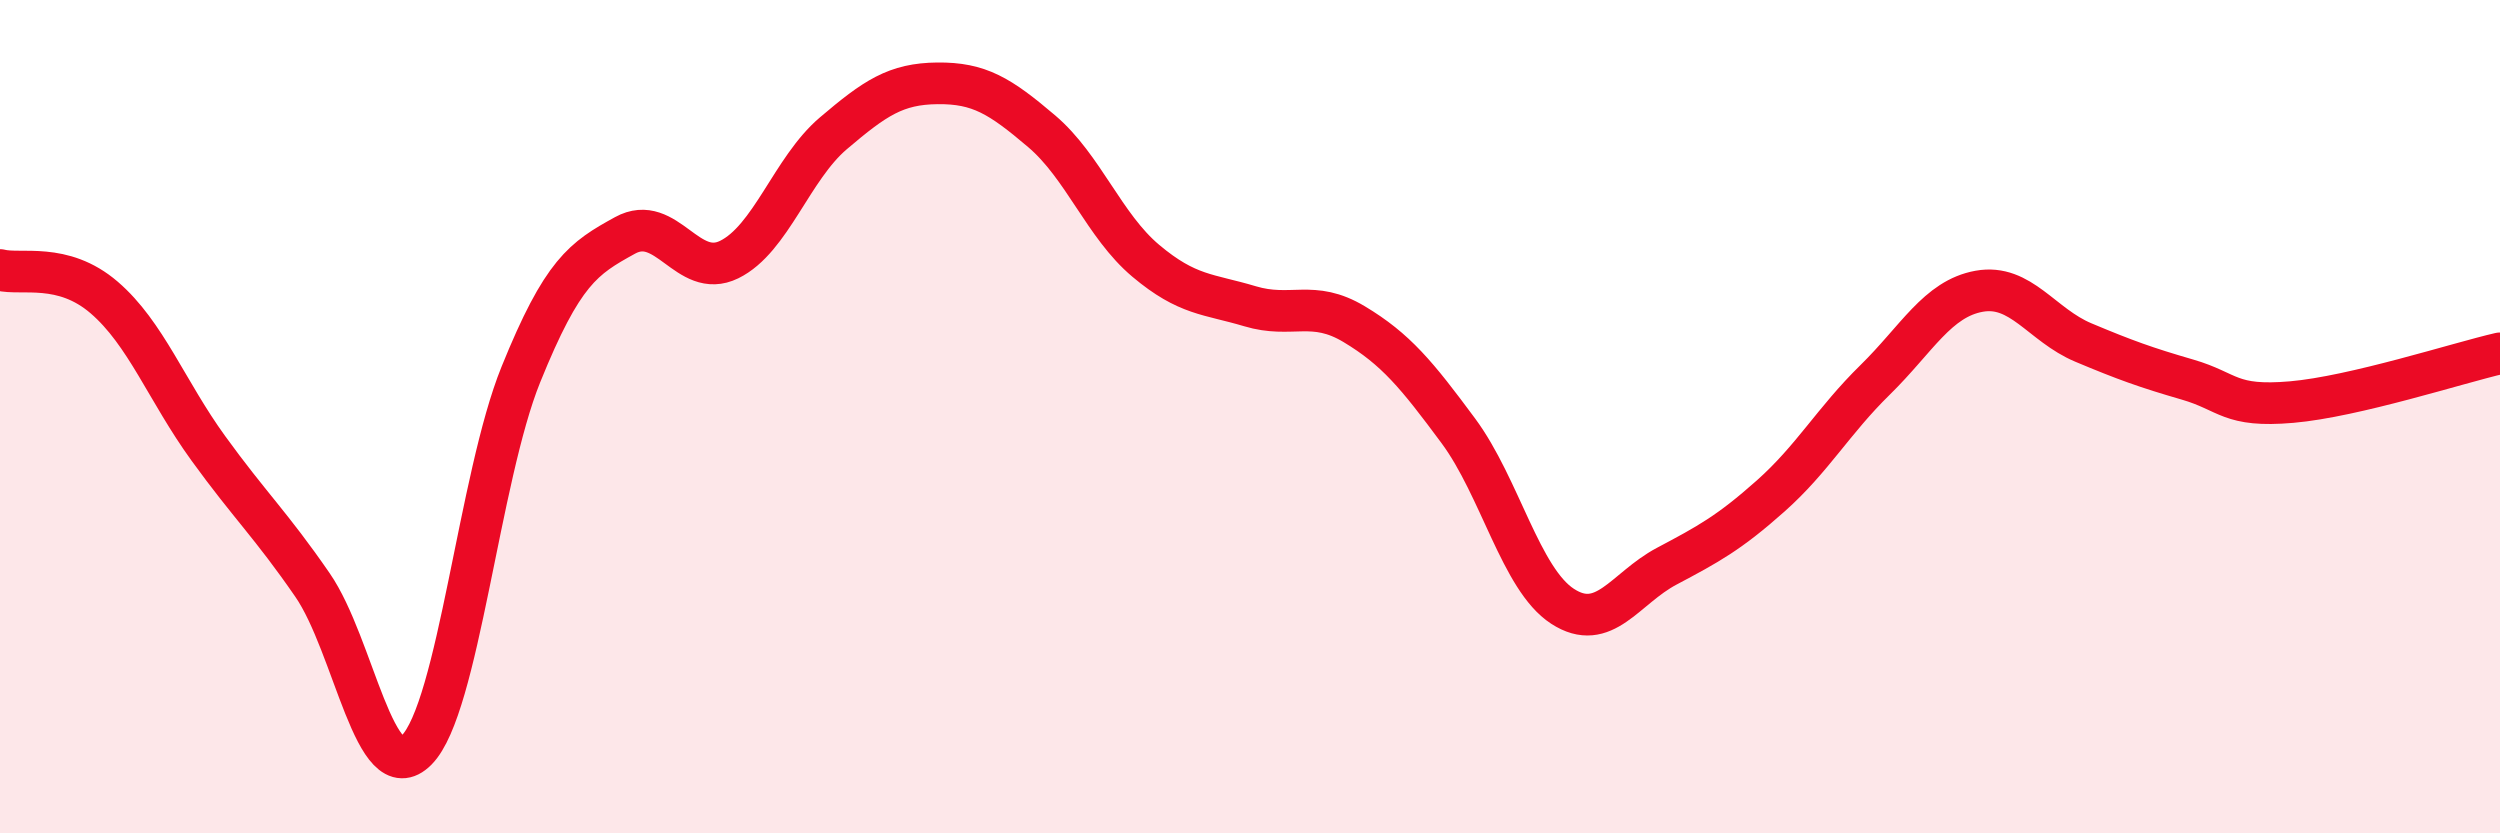 
    <svg width="60" height="20" viewBox="0 0 60 20" xmlns="http://www.w3.org/2000/svg">
      <path
        d="M 0,6.48 C 0.5,6.61 1.5,6.28 2.5,7.14 C 3.5,8 4,9.38 5,10.76 C 6,12.14 6.5,12.59 7.5,14.04 C 8.5,15.49 9,19.01 10,18 C 11,16.99 11.5,11.46 12.5,8.99 C 13.5,6.52 14,6.2 15,5.65 C 16,5.1 16.5,6.72 17.5,6.23 C 18.5,5.74 19,4.05 20,3.2 C 21,2.35 21.5,2.01 22.5,2 C 23.5,1.99 24,2.3 25,3.15 C 26,4 26.5,5.42 27.5,6.26 C 28.5,7.1 29,7.05 30,7.35 C 31,7.65 31.5,7.18 32.5,7.78 C 33.5,8.38 34,8.99 35,10.34 C 36,11.69 36.5,13.9 37.5,14.55 C 38.5,15.2 39,14.12 40,13.59 C 41,13.06 41.5,12.79 42.5,11.9 C 43.5,11.01 44,10.1 45,9.12 C 46,8.14 46.5,7.17 47.5,6.99 C 48.5,6.81 49,7.8 50,8.22 C 51,8.64 51.5,8.82 52.5,9.11 C 53.5,9.4 53.5,9.78 55,9.65 C 56.5,9.52 59,8.71 60,8.48L60 20L0 20Z"
        fill="#EB0A25"
        opacity="0.1"
        stroke-linecap="round"
        stroke-linejoin="round"
      />
      <path
        d="M 0,6.48 C 0.5,6.61 1.5,6.28 2.5,7.14 C 3.5,8 4,9.38 5,10.76 C 6,12.14 6.5,12.59 7.5,14.04 C 8.5,15.49 9,19.01 10,18 C 11,16.99 11.5,11.46 12.5,8.99 C 13.5,6.52 14,6.2 15,5.65 C 16,5.1 16.5,6.72 17.5,6.23 C 18.5,5.74 19,4.05 20,3.2 C 21,2.35 21.5,2.01 22.5,2 C 23.5,1.99 24,2.3 25,3.15 C 26,4 26.5,5.42 27.5,6.26 C 28.5,7.1 29,7.05 30,7.35 C 31,7.65 31.5,7.18 32.5,7.78 C 33.5,8.38 34,8.99 35,10.34 C 36,11.69 36.5,13.9 37.5,14.55 C 38.5,15.2 39,14.12 40,13.59 C 41,13.06 41.5,12.79 42.5,11.9 C 43.5,11.01 44,10.1 45,9.12 C 46,8.14 46.5,7.17 47.5,6.99 C 48.5,6.81 49,7.8 50,8.22 C 51,8.64 51.5,8.82 52.5,9.11 C 53.5,9.4 53.5,9.78 55,9.65 C 56.5,9.52 59,8.71 60,8.48"
        stroke="#EB0A25"
        stroke-width="1"
        fill="none"
        stroke-linecap="round"
        stroke-linejoin="round"
      />
    </svg>
  